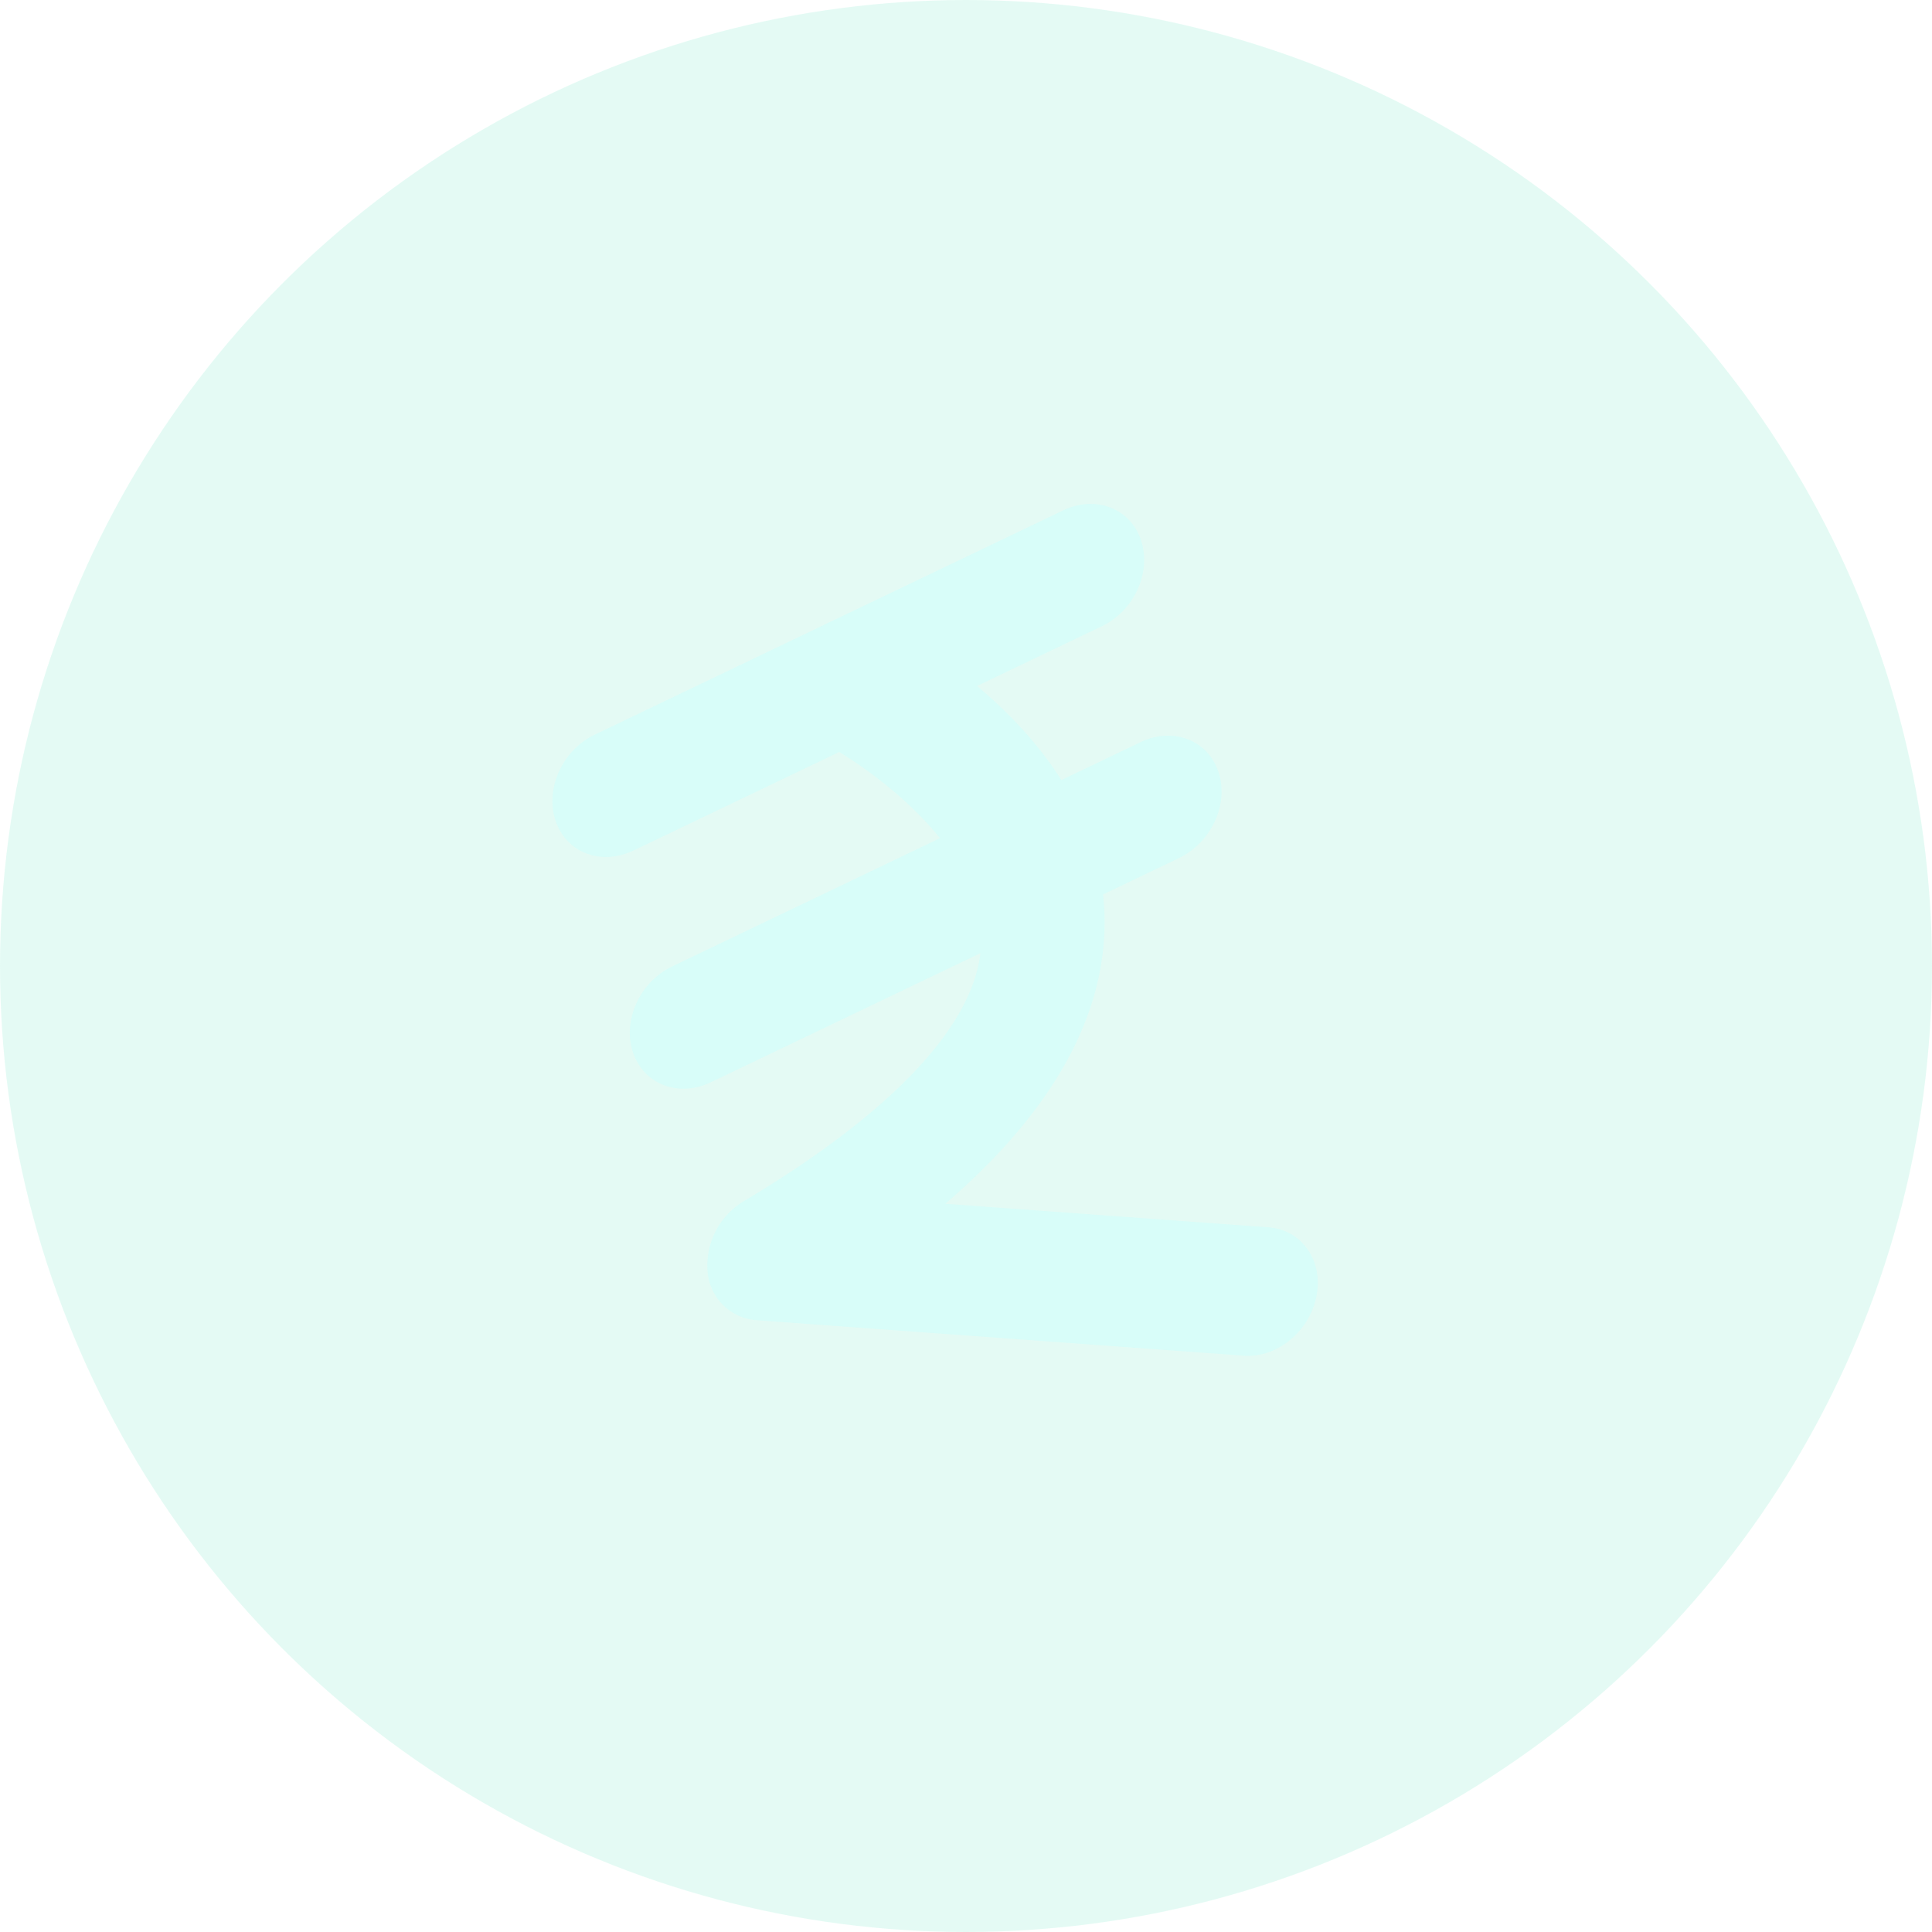 <svg xmlns="http://www.w3.org/2000/svg" width="250" height="250" viewBox="0 0 250 250"><defs><style>.a,.b{opacity:0.4;}.b{fill:#58e3bb;}.c{fill:#6fffff;}</style></defs><g transform="translate(0 0)"><g class="a"><circle class="b" cx="125" cy="125" r="125"/><g class="a" transform="translate(71.482 65.206)"><path class="c" d="M166.855,103.176,106.24,132.207c-4.188,2-8.7.276-10.078-3.867s.881-9.122,5.069-11.13l60.615-29.024c4.188-2.008,8.7-.276,10.078,3.867S171.058,101.175,166.855,103.176Z" transform="translate(-95.757 -87.35)"/><path class="c" d="M196.117,201.683a8.062,8.062,0,0,1-4.083.814l-63.041-4.591a6.845,6.845,0,0,1-6.353-6.315,9.7,9.7,0,0,1,4.688-9.085c19.491-11.645,30.106-23.059,30.7-33,.747-12.981-15.527-23.933-21.29-26.754-3.777-1.829-4.987-6.718-2.7-10.951s7.174-6.159,10.951-4.307c1.247.6,30.5,15.169,28.971,40.855-.7,11.8-7.607,23.35-20.551,34.488l41.8,3.046c4.322.314,7.114,4.285,6.233,8.876a9.809,9.809,0,0,1-5.33,6.927Z" transform="translate(-102.565 -92.277)"/><path class="c" d="M180.274,143.346l-60.608,29.024c-4.188,2.008-8.7.276-10.085-3.867s.888-9.115,5.076-11.123l60.615-29.024c4.188-2.008,8.7-.276,10.078,3.867S184.44,141.315,180.274,143.346Z" transform="translate(-99.159 -97.533)"/></g></g></g></svg>